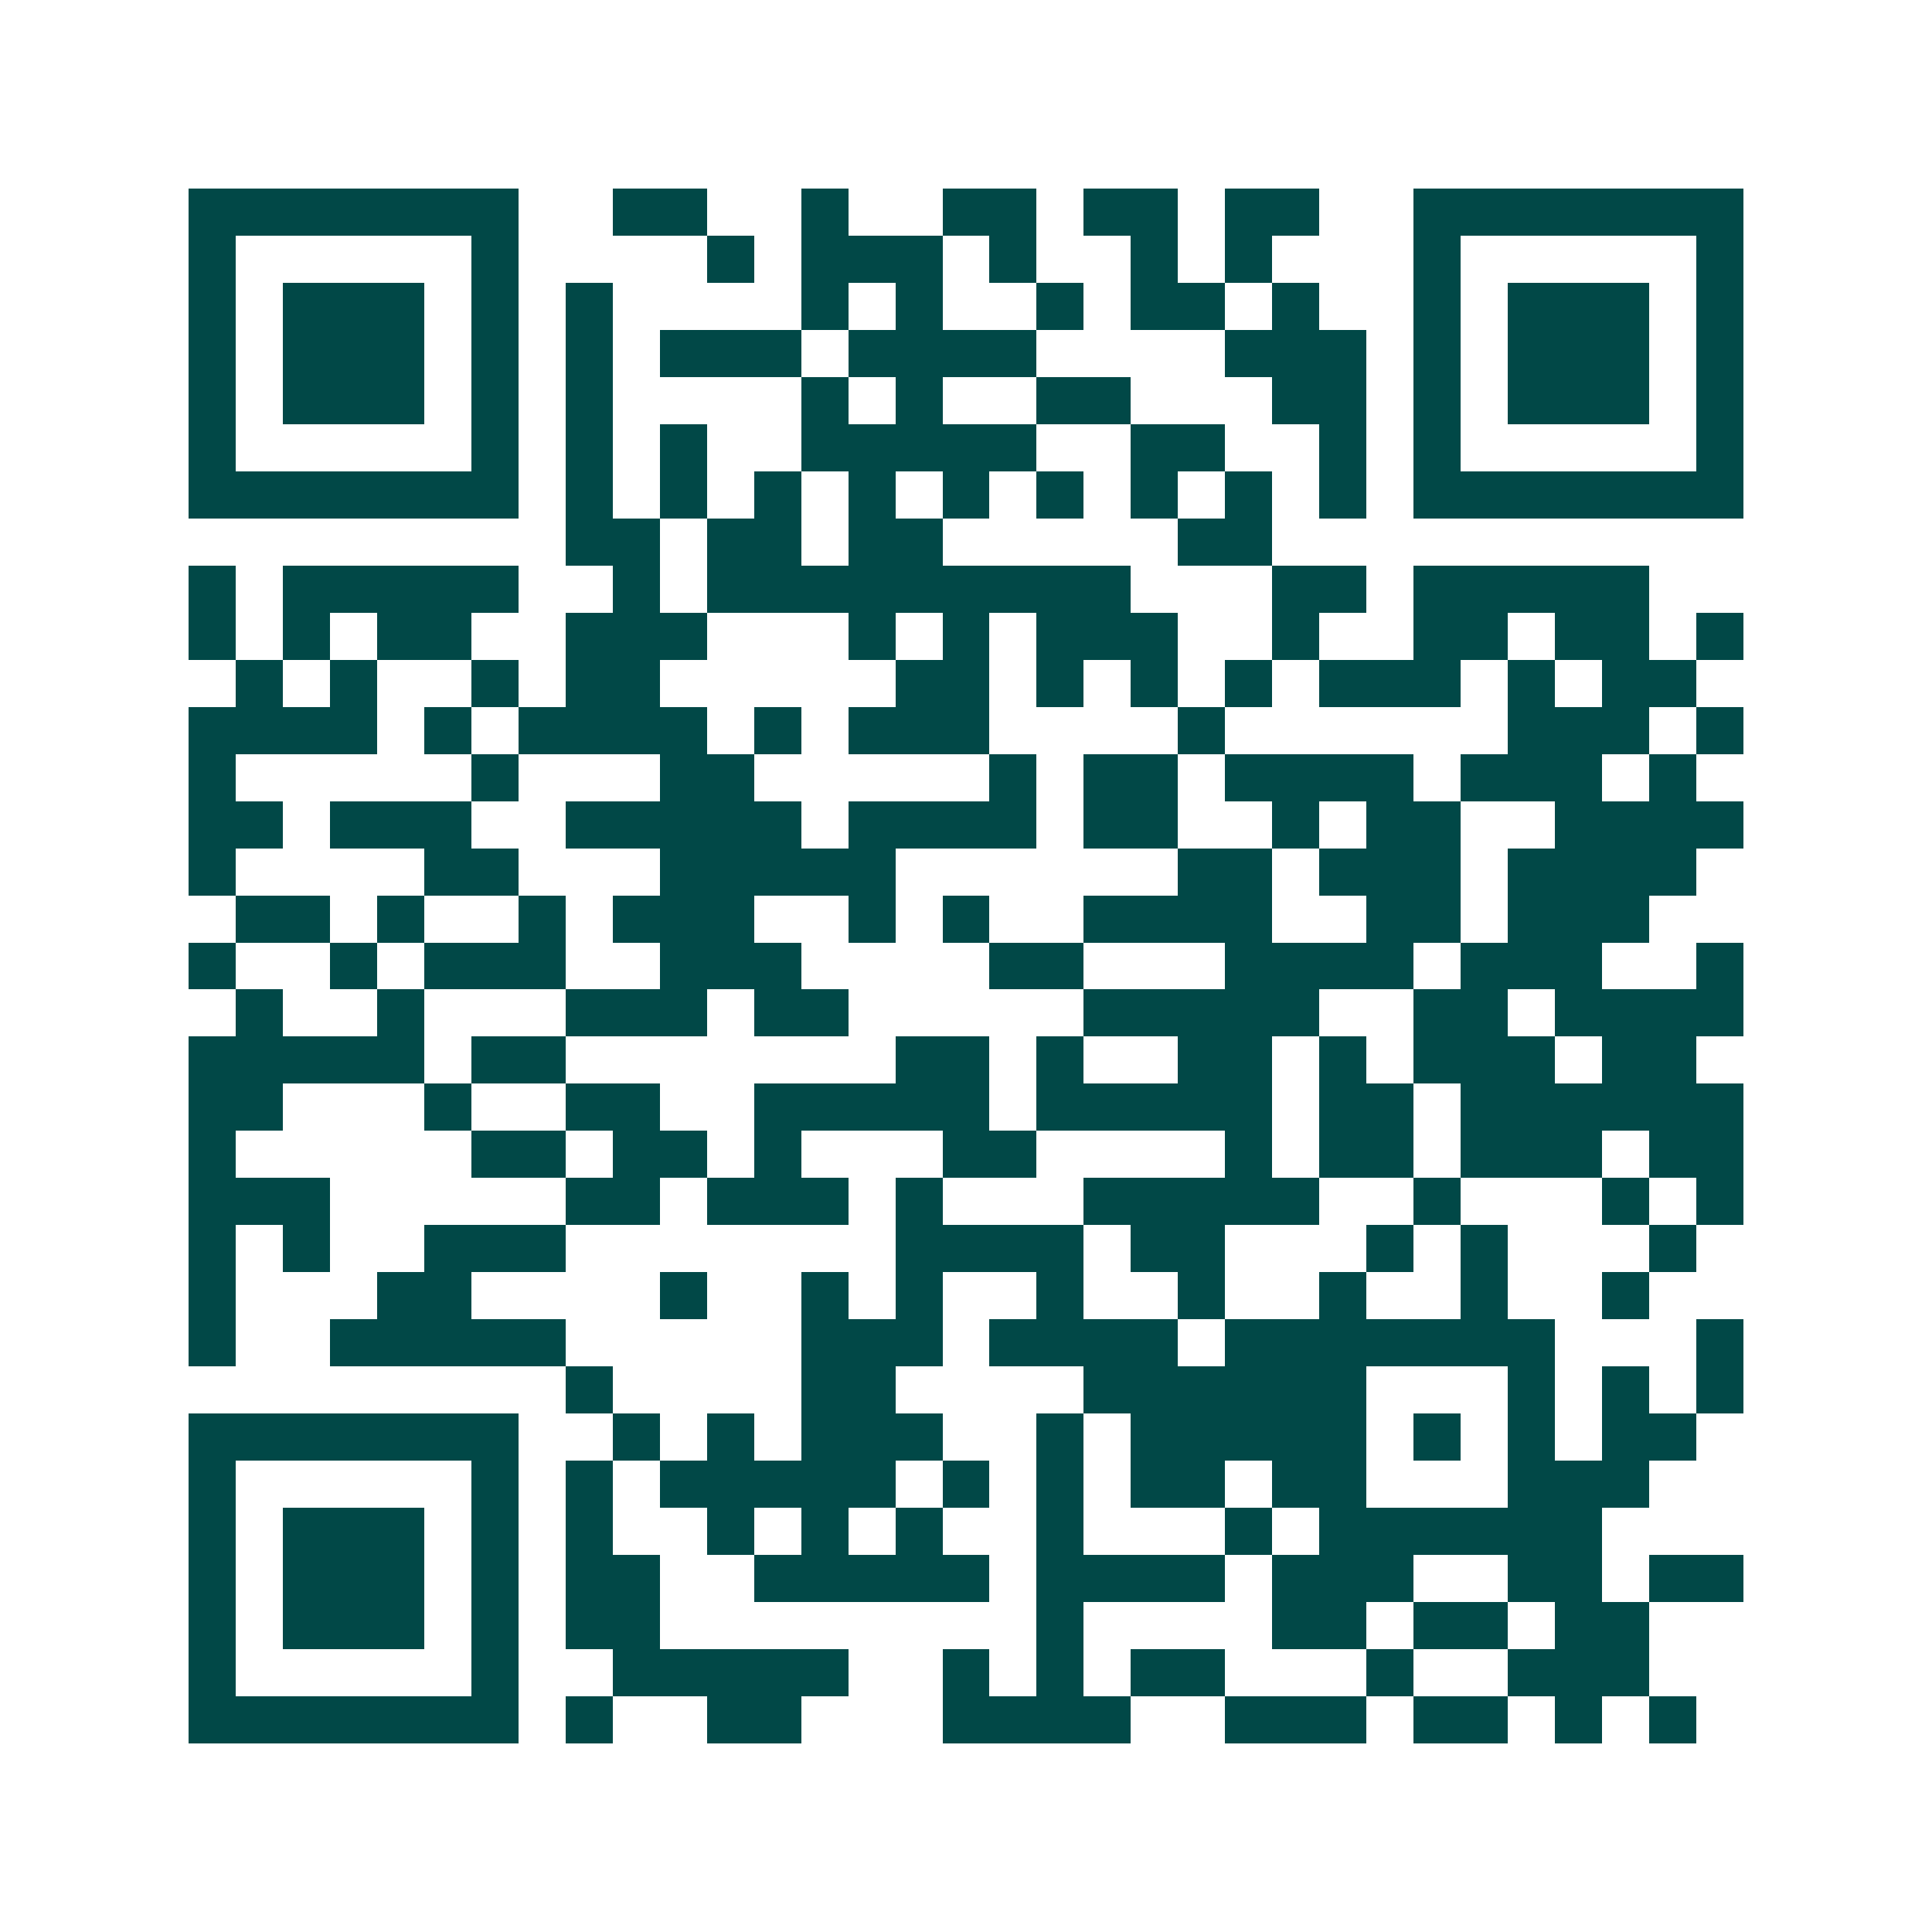 <svg xmlns="http://www.w3.org/2000/svg" width="200" height="200" viewBox="0 0 41 41" shape-rendering="crispEdges"><path fill="#ffffff" d="M0 0h41v41H0z"/><path stroke="#014847" d="M4 4.5h7m2 0h2m2 0h1m2 0h2m1 0h2m1 0h2m2 0h7M4 5.5h1m5 0h1m4 0h1m1 0h3m1 0h1m2 0h1m1 0h1m3 0h1m5 0h1M4 6.5h1m1 0h3m1 0h1m1 0h1m4 0h1m1 0h1m2 0h1m1 0h2m1 0h1m2 0h1m1 0h3m1 0h1M4 7.5h1m1 0h3m1 0h1m1 0h1m1 0h3m1 0h4m4 0h3m1 0h1m1 0h3m1 0h1M4 8.5h1m1 0h3m1 0h1m1 0h1m4 0h1m1 0h1m2 0h2m3 0h2m1 0h1m1 0h3m1 0h1M4 9.5h1m5 0h1m1 0h1m1 0h1m2 0h5m2 0h2m2 0h1m1 0h1m5 0h1M4 10.5h7m1 0h1m1 0h1m1 0h1m1 0h1m1 0h1m1 0h1m1 0h1m1 0h1m1 0h1m1 0h7M12 11.5h2m1 0h2m1 0h2m5 0h2M4 12.5h1m1 0h5m2 0h1m1 0h9m3 0h2m1 0h5M4 13.5h1m1 0h1m1 0h2m2 0h3m3 0h1m1 0h1m1 0h3m2 0h1m2 0h2m1 0h2m1 0h1M5 14.5h1m1 0h1m2 0h1m1 0h2m5 0h2m1 0h1m1 0h1m1 0h1m1 0h3m1 0h1m1 0h2M4 15.5h4m1 0h1m1 0h4m1 0h1m1 0h3m4 0h1m6 0h3m1 0h1M4 16.5h1m5 0h1m3 0h2m5 0h1m1 0h2m1 0h4m1 0h3m1 0h1M4 17.5h2m1 0h3m2 0h5m1 0h4m1 0h2m2 0h1m1 0h2m2 0h4M4 18.5h1m4 0h2m3 0h5m6 0h2m1 0h3m1 0h4M5 19.5h2m1 0h1m2 0h1m1 0h3m2 0h1m1 0h1m2 0h4m2 0h2m1 0h3M4 20.5h1m2 0h1m1 0h3m2 0h3m4 0h2m3 0h4m1 0h3m2 0h1M5 21.5h1m2 0h1m3 0h3m1 0h2m5 0h5m2 0h2m1 0h4M4 22.5h5m1 0h2m7 0h2m1 0h1m2 0h2m1 0h1m1 0h3m1 0h2M4 23.5h2m3 0h1m2 0h2m2 0h5m1 0h5m1 0h2m1 0h6M4 24.5h1m5 0h2m1 0h2m1 0h1m3 0h2m4 0h1m1 0h2m1 0h3m1 0h2M4 25.5h3m5 0h2m1 0h3m1 0h1m3 0h5m2 0h1m3 0h1m1 0h1M4 26.5h1m1 0h1m2 0h3m7 0h4m1 0h2m3 0h1m1 0h1m3 0h1M4 27.5h1m3 0h2m4 0h1m2 0h1m1 0h1m2 0h1m2 0h1m2 0h1m2 0h1m2 0h1M4 28.5h1m2 0h5m5 0h3m1 0h4m1 0h7m3 0h1M12 29.5h1m4 0h2m4 0h6m3 0h1m1 0h1m1 0h1M4 30.5h7m2 0h1m1 0h1m1 0h3m2 0h1m1 0h5m1 0h1m1 0h1m1 0h2M4 31.5h1m5 0h1m1 0h1m1 0h5m1 0h1m1 0h1m1 0h2m1 0h2m3 0h3M4 32.5h1m1 0h3m1 0h1m1 0h1m2 0h1m1 0h1m1 0h1m2 0h1m3 0h1m1 0h6M4 33.5h1m1 0h3m1 0h1m1 0h2m2 0h5m1 0h4m1 0h3m2 0h2m1 0h2M4 34.5h1m1 0h3m1 0h1m1 0h2m8 0h1m4 0h2m1 0h2m1 0h2M4 35.5h1m5 0h1m2 0h5m2 0h1m1 0h1m1 0h2m3 0h1m2 0h3M4 36.5h7m1 0h1m2 0h2m3 0h4m2 0h3m1 0h2m1 0h1m1 0h1"/></svg>
